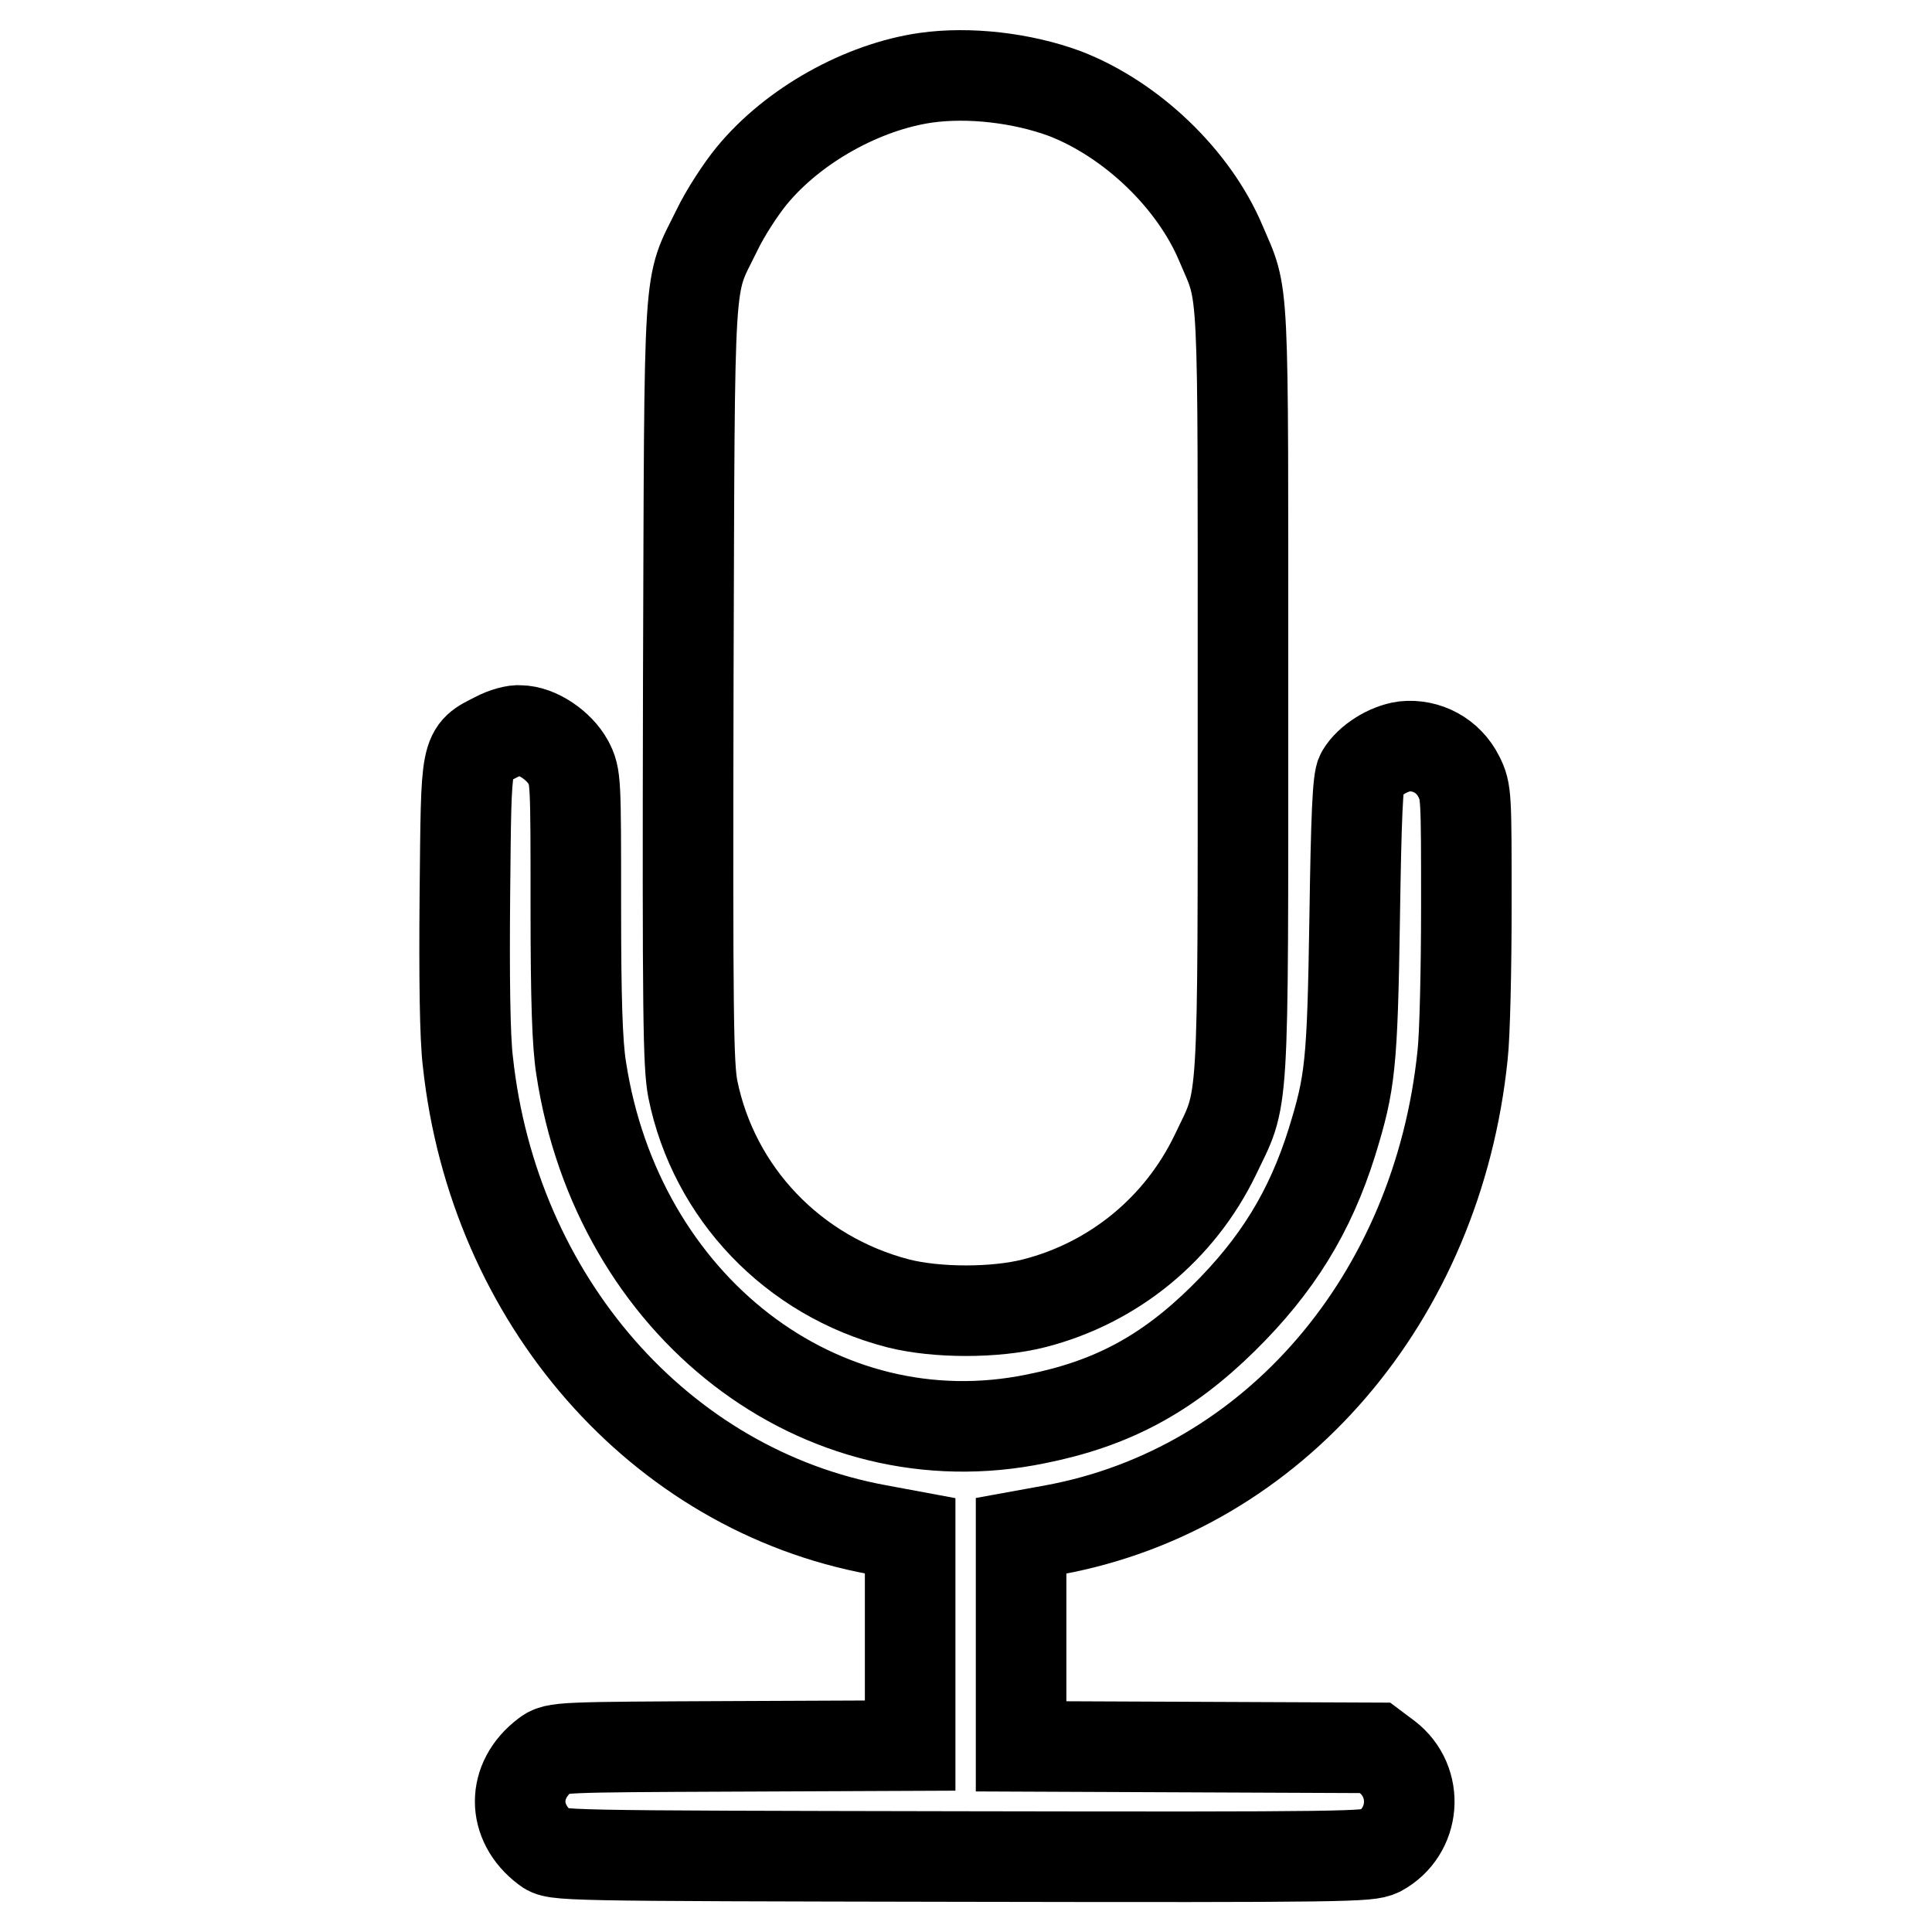 <?xml version="1.0" encoding="utf-8"?>
<!-- Svg Vector Icons : http://www.onlinewebfonts.com/icon -->
<!DOCTYPE svg PUBLIC "-//W3C//DTD SVG 1.1//EN" "http://www.w3.org/Graphics/SVG/1.1/DTD/svg11.dtd">
<svg version="1.1" xmlns="http://www.w3.org/2000/svg" xmlns:xlink="http://www.w3.org/1999/xlink" x="0px" y="0px" viewBox="0 0 256 256" enable-background="new 0 0 256 256" xml:space="preserve">
<g><g><g><path stroke-width="12" fill-opacity="0" stroke="#000000"  d="M122.7,10.3c-8.4,1.2-17.6,6.3-23.1,13c-1.4,1.7-3.5,4.9-4.6,7.2c-3.9,8-3.6,3.4-3.8,59.9c-0.1,44.6,0,50.7,0.6,53.9c2.8,13.8,13.3,24.8,27.2,28.4c5.1,1.3,12.9,1.3,18,0c10.6-2.7,19.3-9.9,24-19.6c3.9-8.2,3.7-4.1,3.7-61.3c0-56,0.2-52.2-2.9-59.5c-3.6-8.6-11.9-16.5-20.7-19.9C135.4,10.3,128.4,9.5,122.7,10.3z"/><path stroke-width="12" fill-opacity="0" stroke="#000000"  d="M65.7,97.7c-4.1,2.1-3.9,1.3-4.1,20.8c-0.1,11,0,19,0.4,22.2c3.4,31.5,25.4,56.7,54.3,62l4.3,0.8v13.9v13.9l-23.5,0.1c-23,0.1-23.5,0.1-24.8,1.1c-4.5,3.4-4.5,9,0,12.4c1.3,1,1.3,1,55.1,1.1c51.7,0.1,53.9,0,55.4-0.7c4.8-2.6,5.3-9.2,1-12.5l-1.6-1.2l-23.5-0.1l-23.4-0.1v-13.9v-14l4.4-0.8c29.1-5.4,50.8-30.7,54.1-62.9c0.3-2.6,0.5-11.5,0.5-19.8c0-14.7,0-15.1-1-17.1c-1.4-2.8-4.3-4.3-7.2-4c-2.2,0.3-4.7,1.9-5.7,3.6c-0.5,0.7-0.7,5.9-0.9,19.2c-0.3,19.5-0.6,21.8-3,29.6c-2.9,9.3-7.3,16.4-14.4,23.4c-7.5,7.4-14.8,11.3-24.8,13.3c-28.6,5.9-55.5-14.9-60.3-46.5c-0.5-3.2-0.7-8.9-0.7-21.4c0-16.8,0-17.2-1-19.1c-1.2-2.2-4.1-4.2-6.4-4.2C68.3,96.7,66.8,97.1,65.7,97.7z"/></g></g></g>
</svg>